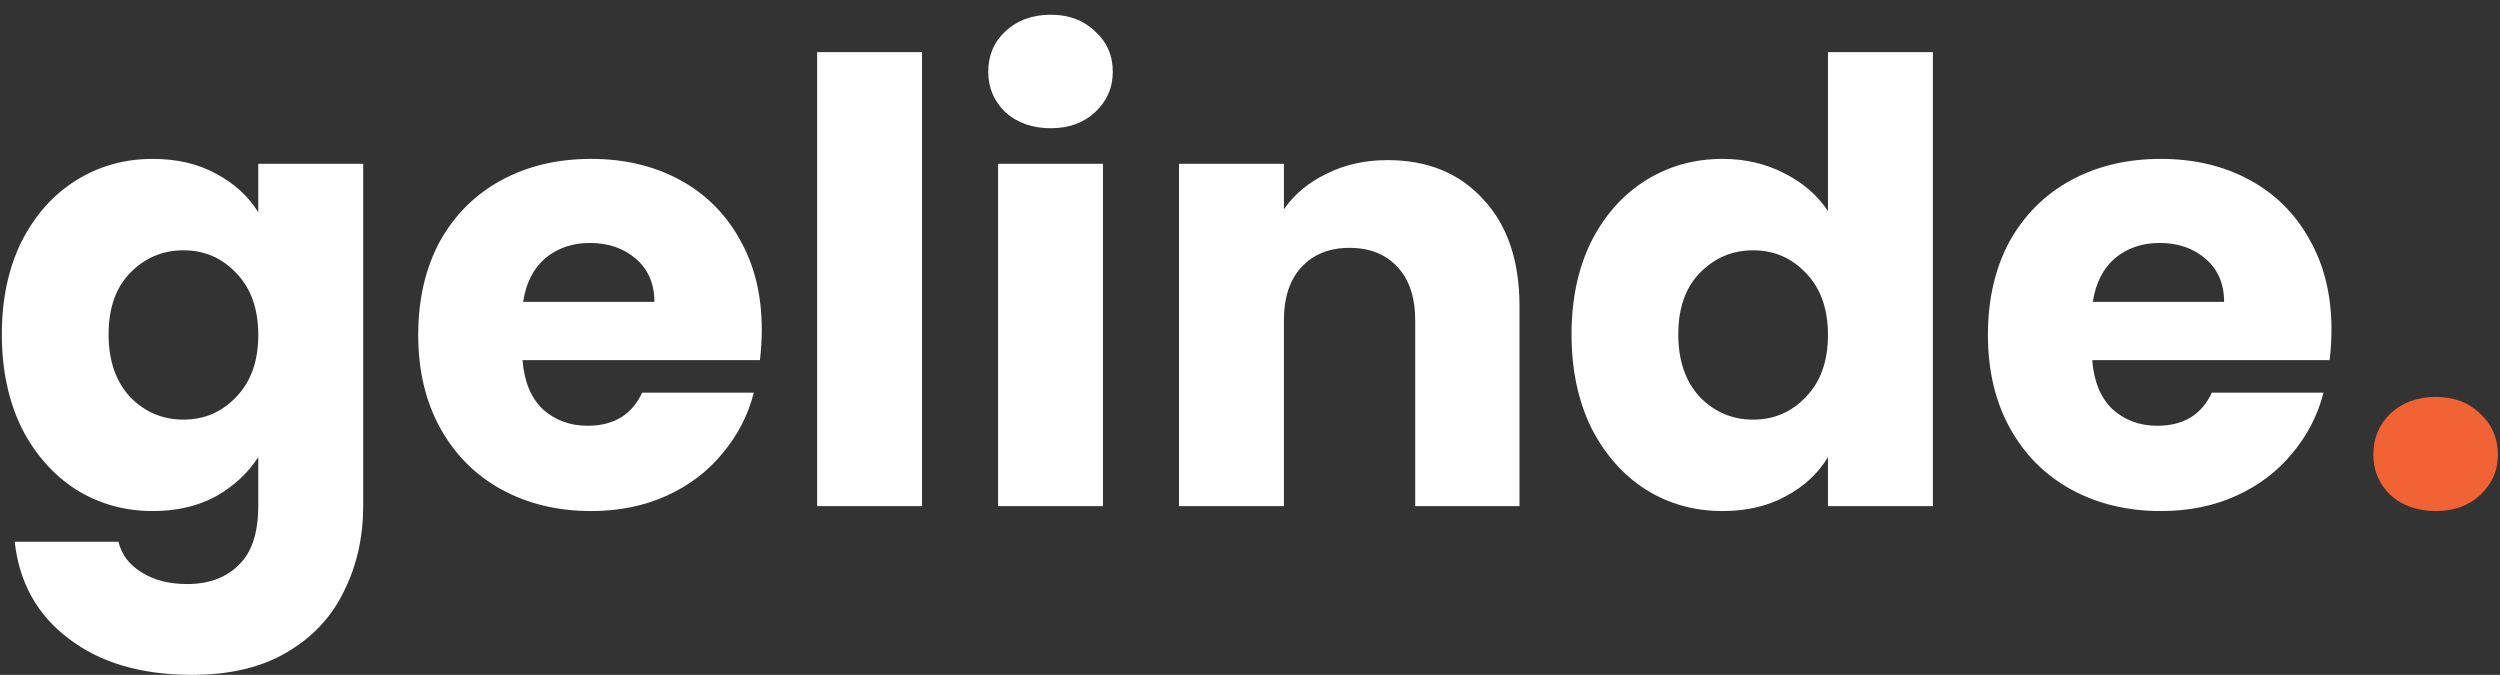 <svg width="163" height="44" viewBox="0 0 163 44" fill="none" xmlns="http://www.w3.org/2000/svg">
<rect x="0" y="0" width="163" height="44" fill="#333333" stroke="none"/>
<path d="M9.96 10.36C11.533 10.36 12.907 10.68 14.08 11.32C15.28 11.96 16.2 12.8 16.84 13.84V10.68H23.68V32.96C23.68 35.013 23.267 36.867 22.44 38.52C21.64 40.2 20.4 41.533 18.72 42.52C17.067 43.507 15 44 12.52 44C9.213 44 6.533 43.213 4.48 41.64C2.427 40.093 1.253 37.987 0.96 35.32H7.72C7.933 36.173 8.44 36.84 9.24 37.32C10.04 37.827 11.027 38.08 12.2 38.08C13.613 38.08 14.733 37.667 15.56 36.84C16.413 36.04 16.84 34.747 16.84 32.96V29.8C16.173 30.84 15.253 31.693 14.08 32.36C12.907 33 11.533 33.32 9.96 33.32C8.12 33.32 6.453 32.853 4.96 31.92C3.467 30.96 2.28 29.613 1.4 27.88C0.547 26.12 0.12 24.093 0.12 21.8C0.12 19.507 0.547 17.493 1.4 15.76C2.28 14.027 3.467 12.693 4.96 11.76C6.453 10.827 8.12 10.36 9.96 10.36ZM16.84 21.84C16.84 20.133 16.36 18.787 15.4 17.8C14.467 16.813 13.32 16.32 11.96 16.32C10.6 16.32 9.44 16.813 8.48 17.8C7.547 18.76 7.08 20.093 7.08 21.8C7.08 23.507 7.547 24.867 8.48 25.88C9.44 26.867 10.6 27.36 11.96 27.36C13.32 27.36 14.467 26.867 15.4 25.88C16.36 24.893 16.84 23.547 16.84 21.84ZM49.668 21.48C49.668 22.12 49.628 22.787 49.548 23.48H34.068C34.175 24.867 34.615 25.933 35.388 26.68C36.188 27.4 37.162 27.76 38.308 27.76C40.015 27.76 41.202 27.04 41.868 25.6H49.148C48.775 27.067 48.095 28.387 47.108 29.56C46.148 30.733 44.935 31.653 43.468 32.32C42.002 32.987 40.362 33.32 38.548 33.32C36.362 33.32 34.415 32.853 32.708 31.92C31.002 30.987 29.668 29.653 28.708 27.92C27.748 26.187 27.268 24.16 27.268 21.84C27.268 19.52 27.735 17.493 28.668 15.76C29.628 14.027 30.962 12.693 32.668 11.76C34.375 10.827 36.335 10.36 38.548 10.36C40.708 10.36 42.628 10.813 44.308 11.72C45.988 12.627 47.295 13.92 48.228 15.6C49.188 17.28 49.668 19.24 49.668 21.48ZM42.668 19.68C42.668 18.507 42.268 17.573 41.468 16.88C40.668 16.187 39.668 15.84 38.468 15.84C37.322 15.84 36.348 16.173 35.548 16.84C34.775 17.507 34.295 18.453 34.108 19.68H42.668ZM60.117 3.4V33H53.277V3.4H60.117ZM68.514 8.36C67.314 8.36 66.327 8.013 65.554 7.32C64.807 6.6 64.434 5.72 64.434 4.68C64.434 3.613 64.807 2.733 65.554 2.04C66.327 1.32 67.314 0.96 68.514 0.96C69.687 0.96 70.647 1.32 71.394 2.04C72.167 2.733 72.554 3.613 72.554 4.68C72.554 5.72 72.167 6.6 71.394 7.32C70.647 8.013 69.687 8.36 68.514 8.36ZM71.914 10.68V33H65.074V10.68H71.914ZM90.471 10.44C93.084 10.44 95.164 11.293 96.711 13C98.284 14.68 99.071 17 99.071 19.96V33H92.271V20.88C92.271 19.387 91.884 18.227 91.111 17.4C90.337 16.573 89.297 16.16 87.991 16.16C86.684 16.16 85.644 16.573 84.871 17.4C84.097 18.227 83.711 19.387 83.711 20.88V33H76.871V10.68H83.711V13.64C84.404 12.653 85.337 11.88 86.511 11.32C87.684 10.733 89.004 10.44 90.471 10.44ZM102.464 21.8C102.464 19.507 102.89 17.493 103.744 15.76C104.624 14.027 105.81 12.693 107.304 11.76C108.797 10.827 110.464 10.36 112.304 10.36C113.77 10.36 115.104 10.667 116.304 11.28C117.53 11.893 118.49 12.72 119.184 13.76V3.4H126.024V33H119.184V29.8C118.544 30.867 117.624 31.72 116.424 32.36C115.25 33 113.877 33.32 112.304 33.32C110.464 33.32 108.797 32.853 107.304 31.92C105.81 30.96 104.624 29.613 103.744 27.88C102.89 26.12 102.464 24.093 102.464 21.8ZM119.184 21.84C119.184 20.133 118.704 18.787 117.744 17.8C116.81 16.813 115.664 16.32 114.304 16.32C112.944 16.32 111.784 16.813 110.824 17.8C109.89 18.76 109.424 20.093 109.424 21.8C109.424 23.507 109.89 24.867 110.824 25.88C111.784 26.867 112.944 27.36 114.304 27.36C115.664 27.36 116.81 26.867 117.744 25.88C118.704 24.893 119.184 23.547 119.184 21.84ZM152.012 21.48C152.012 22.12 151.972 22.787 151.892 23.48H136.412C136.519 24.867 136.959 25.933 137.732 26.68C138.532 27.4 139.506 27.76 140.652 27.76C142.359 27.76 143.546 27.04 144.212 25.6H151.492C151.119 27.067 150.439 28.387 149.452 29.56C148.492 30.733 147.279 31.653 145.812 32.32C144.346 32.987 142.706 33.32 140.892 33.32C138.706 33.32 136.759 32.853 135.052 31.92C133.346 30.987 132.012 29.653 131.052 27.92C130.092 26.187 129.612 24.16 129.612 21.84C129.612 19.52 130.079 17.493 131.012 15.76C131.972 14.027 133.306 12.693 135.012 11.76C136.719 10.827 138.679 10.36 140.892 10.36C143.052 10.36 144.972 10.813 146.652 11.72C148.332 12.627 149.639 13.92 150.572 15.6C151.532 17.28 152.012 19.24 152.012 21.48ZM145.012 19.68C145.012 18.507 144.612 17.573 143.812 16.88C143.012 16.187 142.012 15.84 140.812 15.84C139.666 15.84 138.692 16.173 137.892 16.84C137.119 17.507 136.639 18.453 136.452 19.68H145.012Z" fill="white"/>
<path d="M158.821 33.32C157.621 33.32 156.634 32.973 155.861 32.28C155.114 31.56 154.741 30.68 154.741 29.64C154.741 28.573 155.114 27.68 155.861 26.96C156.634 26.24 157.621 25.88 158.821 25.88C159.994 25.88 160.954 26.24 161.701 26.96C162.474 27.68 162.861 28.573 162.861 29.64C162.861 30.68 162.474 31.56 161.701 32.28C160.954 32.973 159.994 33.32 158.821 33.32Z" fill="#F16334"/>
</svg>
